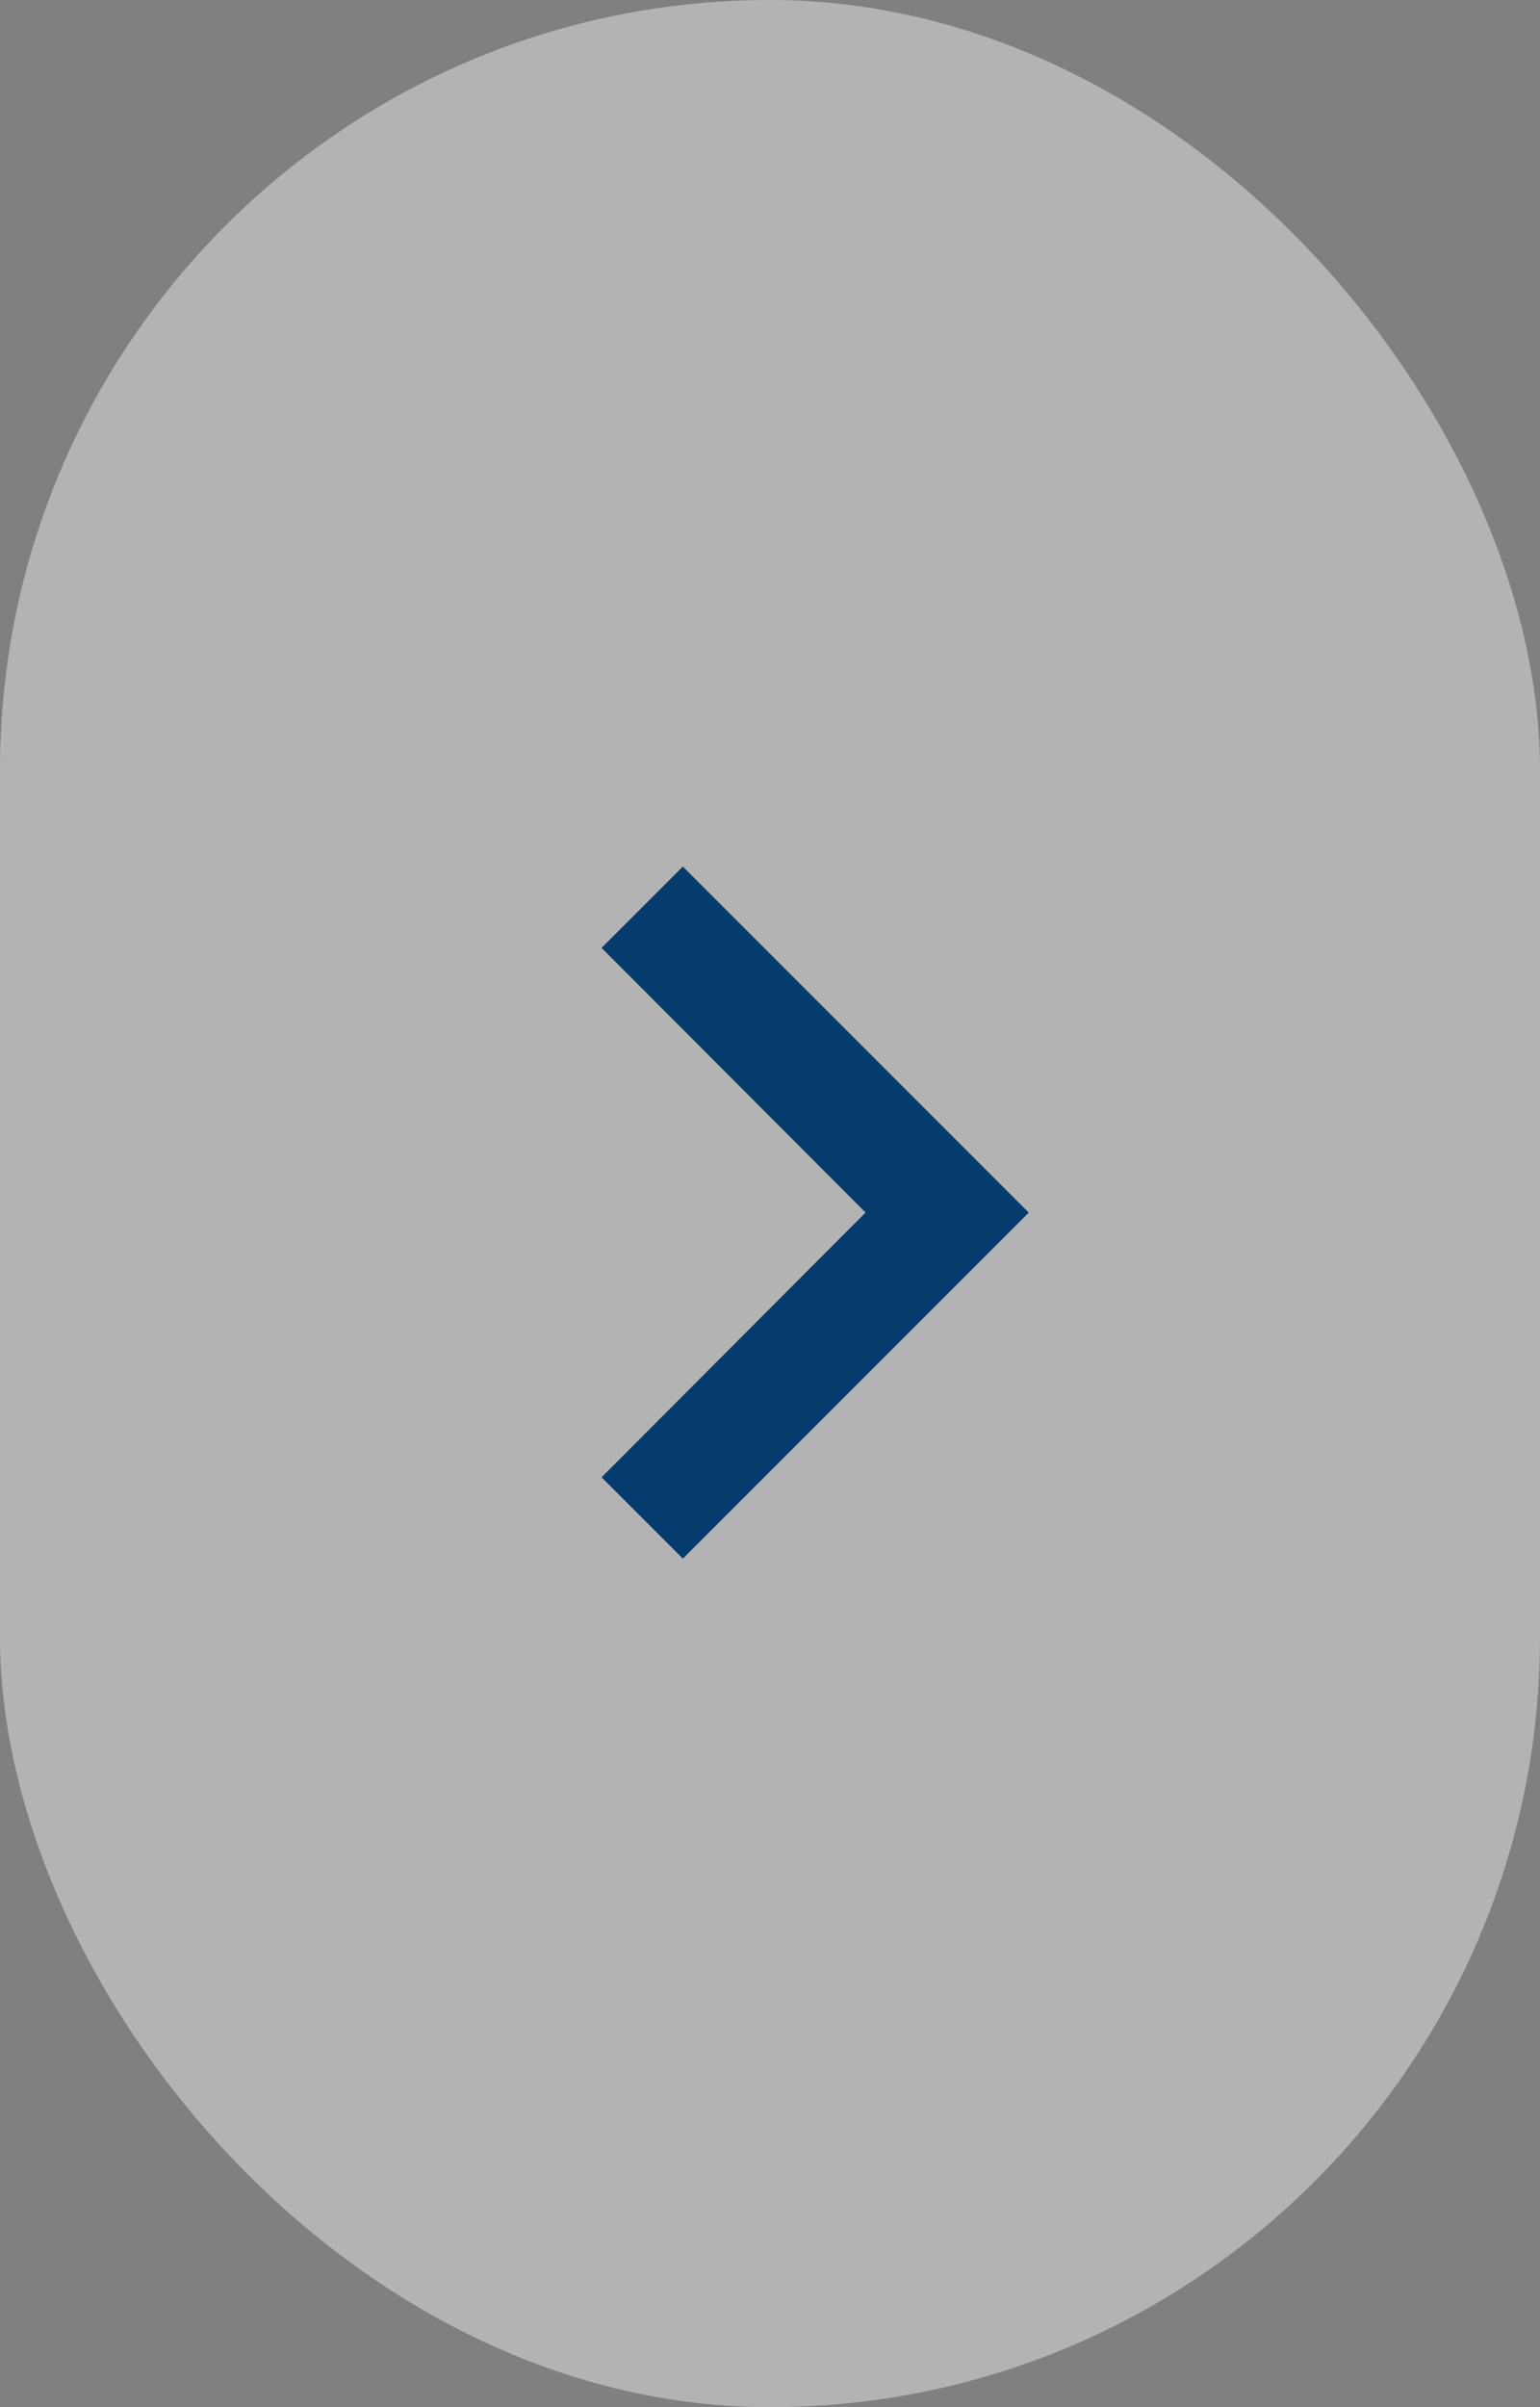 <svg xmlns="http://www.w3.org/2000/svg" width="32" height="50" viewBox="0 0 32 50"><rect x="0" y="0" width="32" height="50" fill="#808080" stroke="none"/><defs><style>.a{fill:#fff;opacity:0.403;}.b{fill:#053c6d;}</style></defs><rect class="a" width="32" height="50" rx="16"/><path class="b" d="M8.59,18.436l5.486-5.5L8.59,7.439,10.279,5.75l7.188,7.188-7.187,7.187Z" transform="translate(3.91 12.25)"/></svg>
